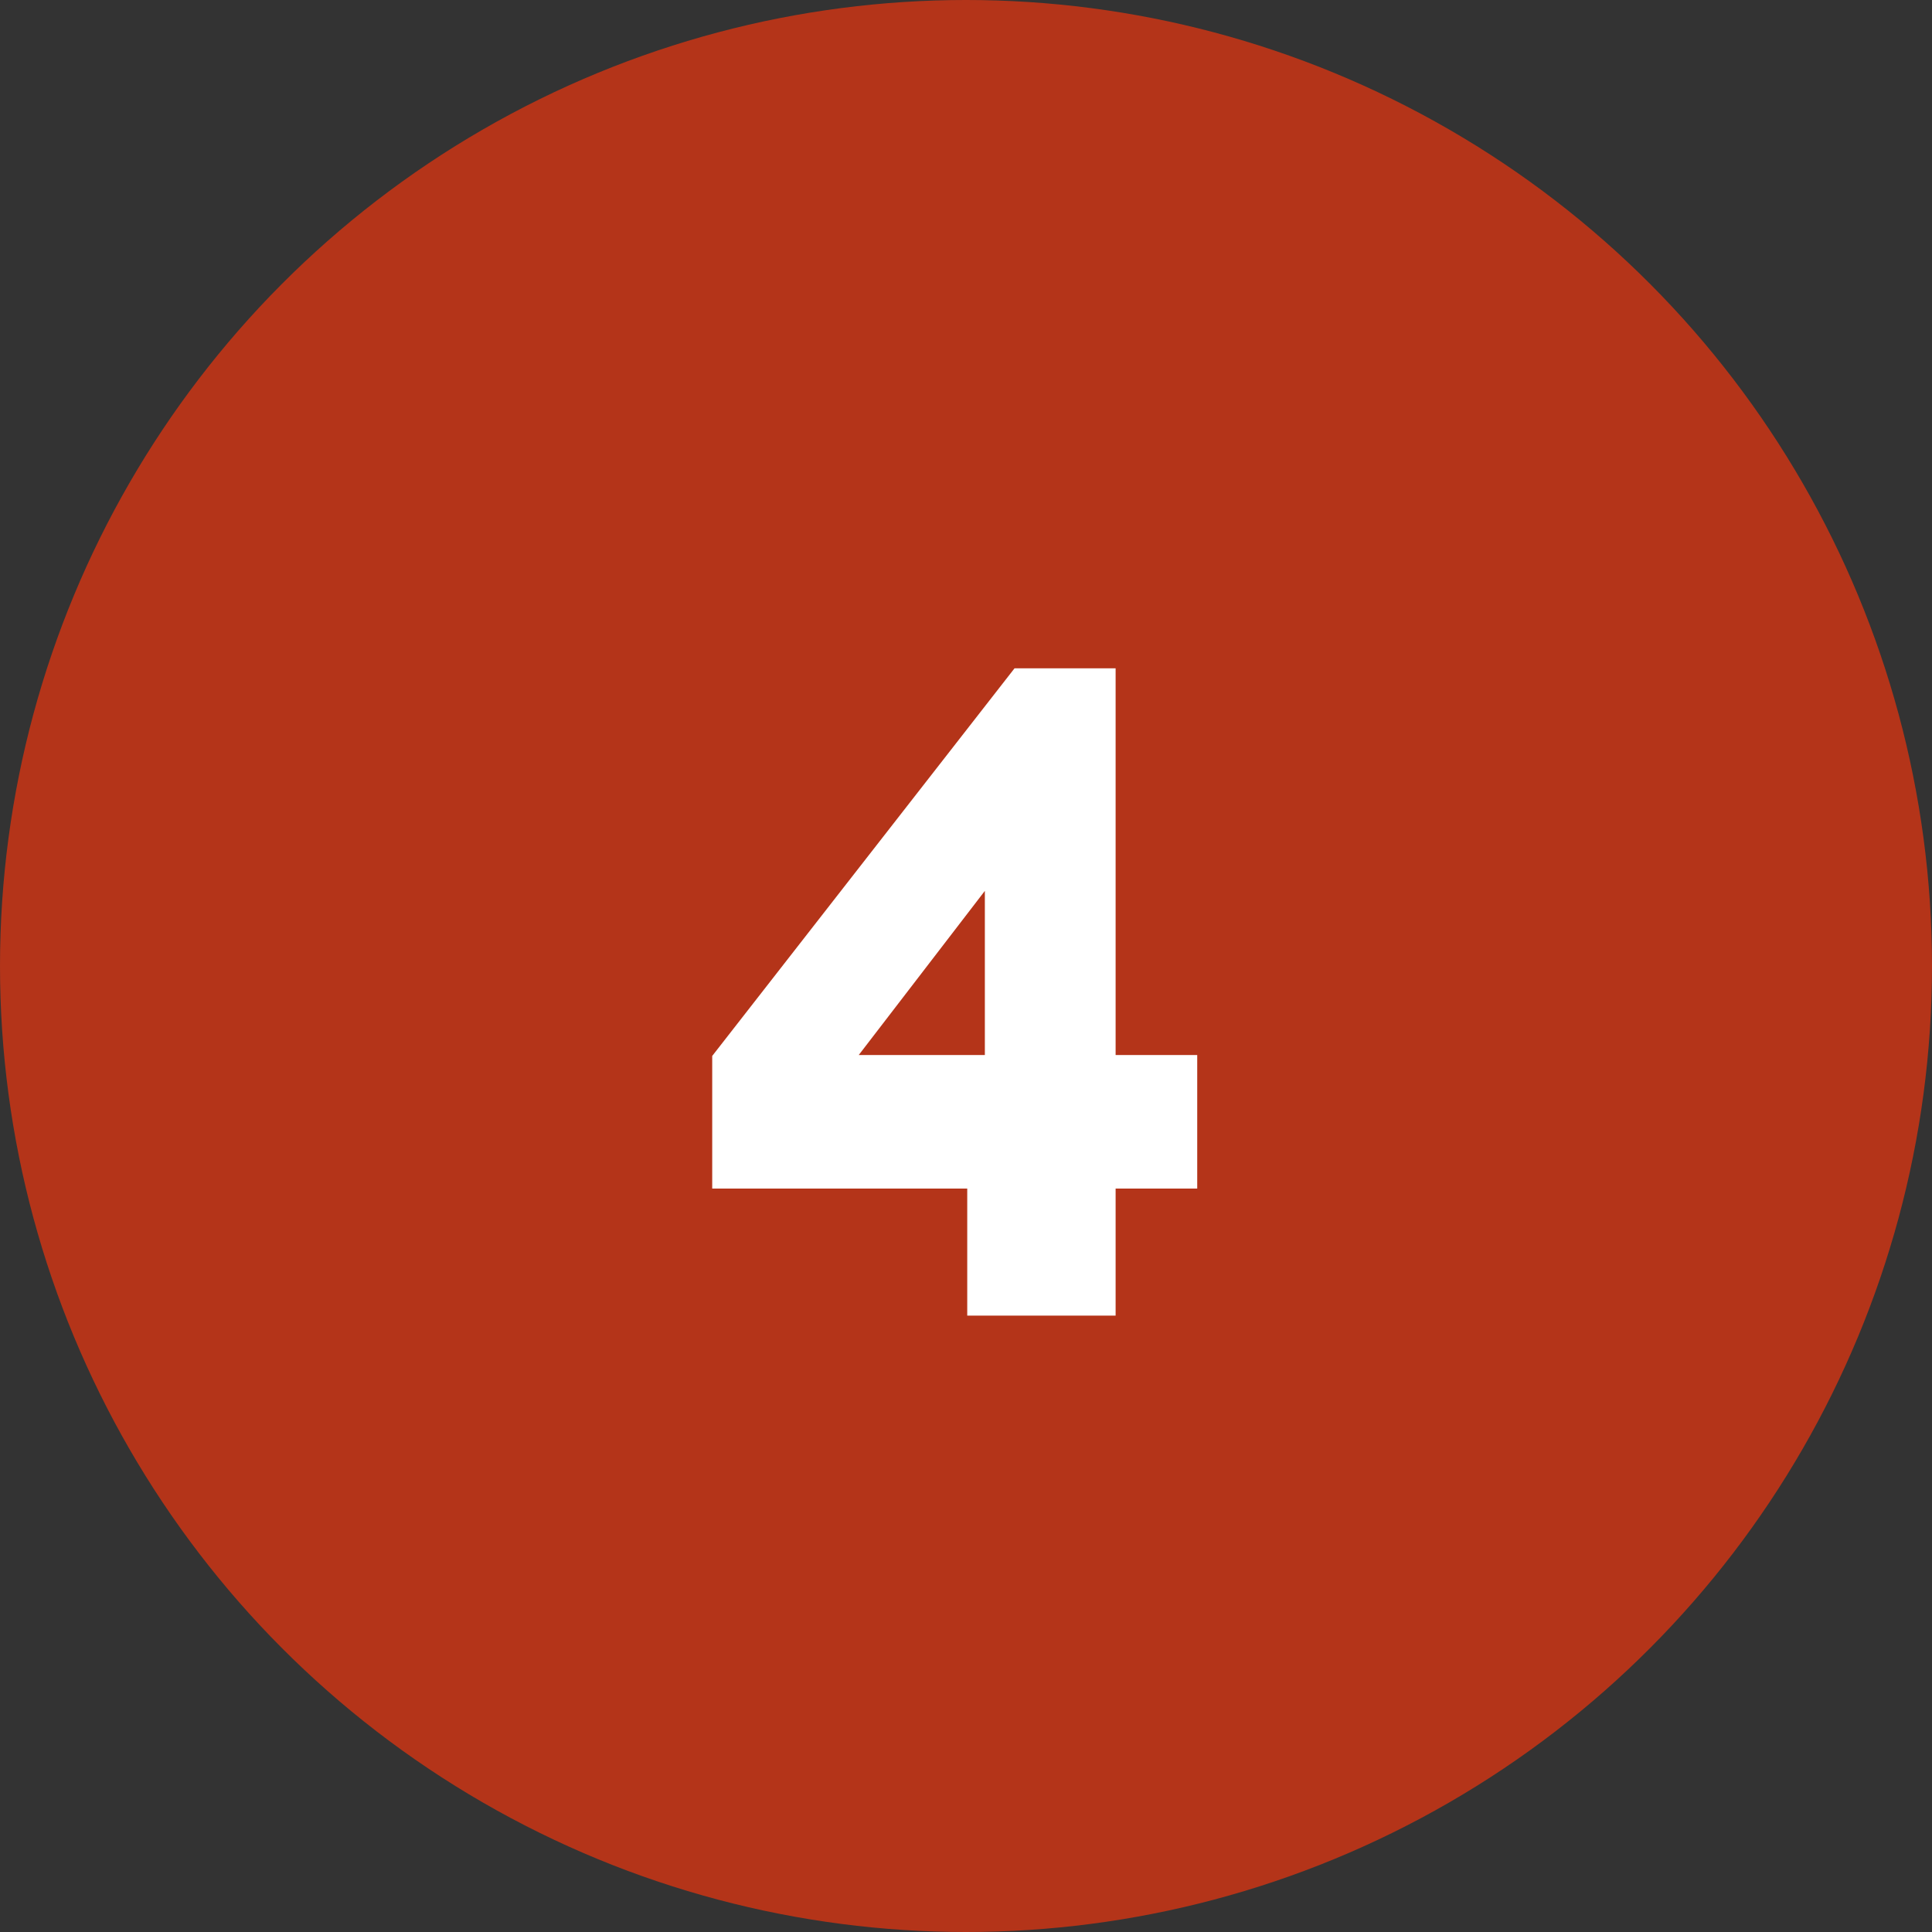 <?xml version="1.0" encoding="UTF-8"?> <svg xmlns="http://www.w3.org/2000/svg" width="50" height="50" viewBox="0 0 50 50" fill="none"><rect x="0" y="0" width="50" height="50" fill="#333333" stroke="none"/> <circle cx="25" cy="25" r="25" fill="#B43419"></circle> <path d="M25.032 34.048V30.76H18.432V27.328L26.256 17.296H28.872V27.304H30.984V30.76H28.872V34.048H25.032ZM22.224 27.304H25.488V23.056L22.224 27.304Z" fill="white"></path> </svg> 
